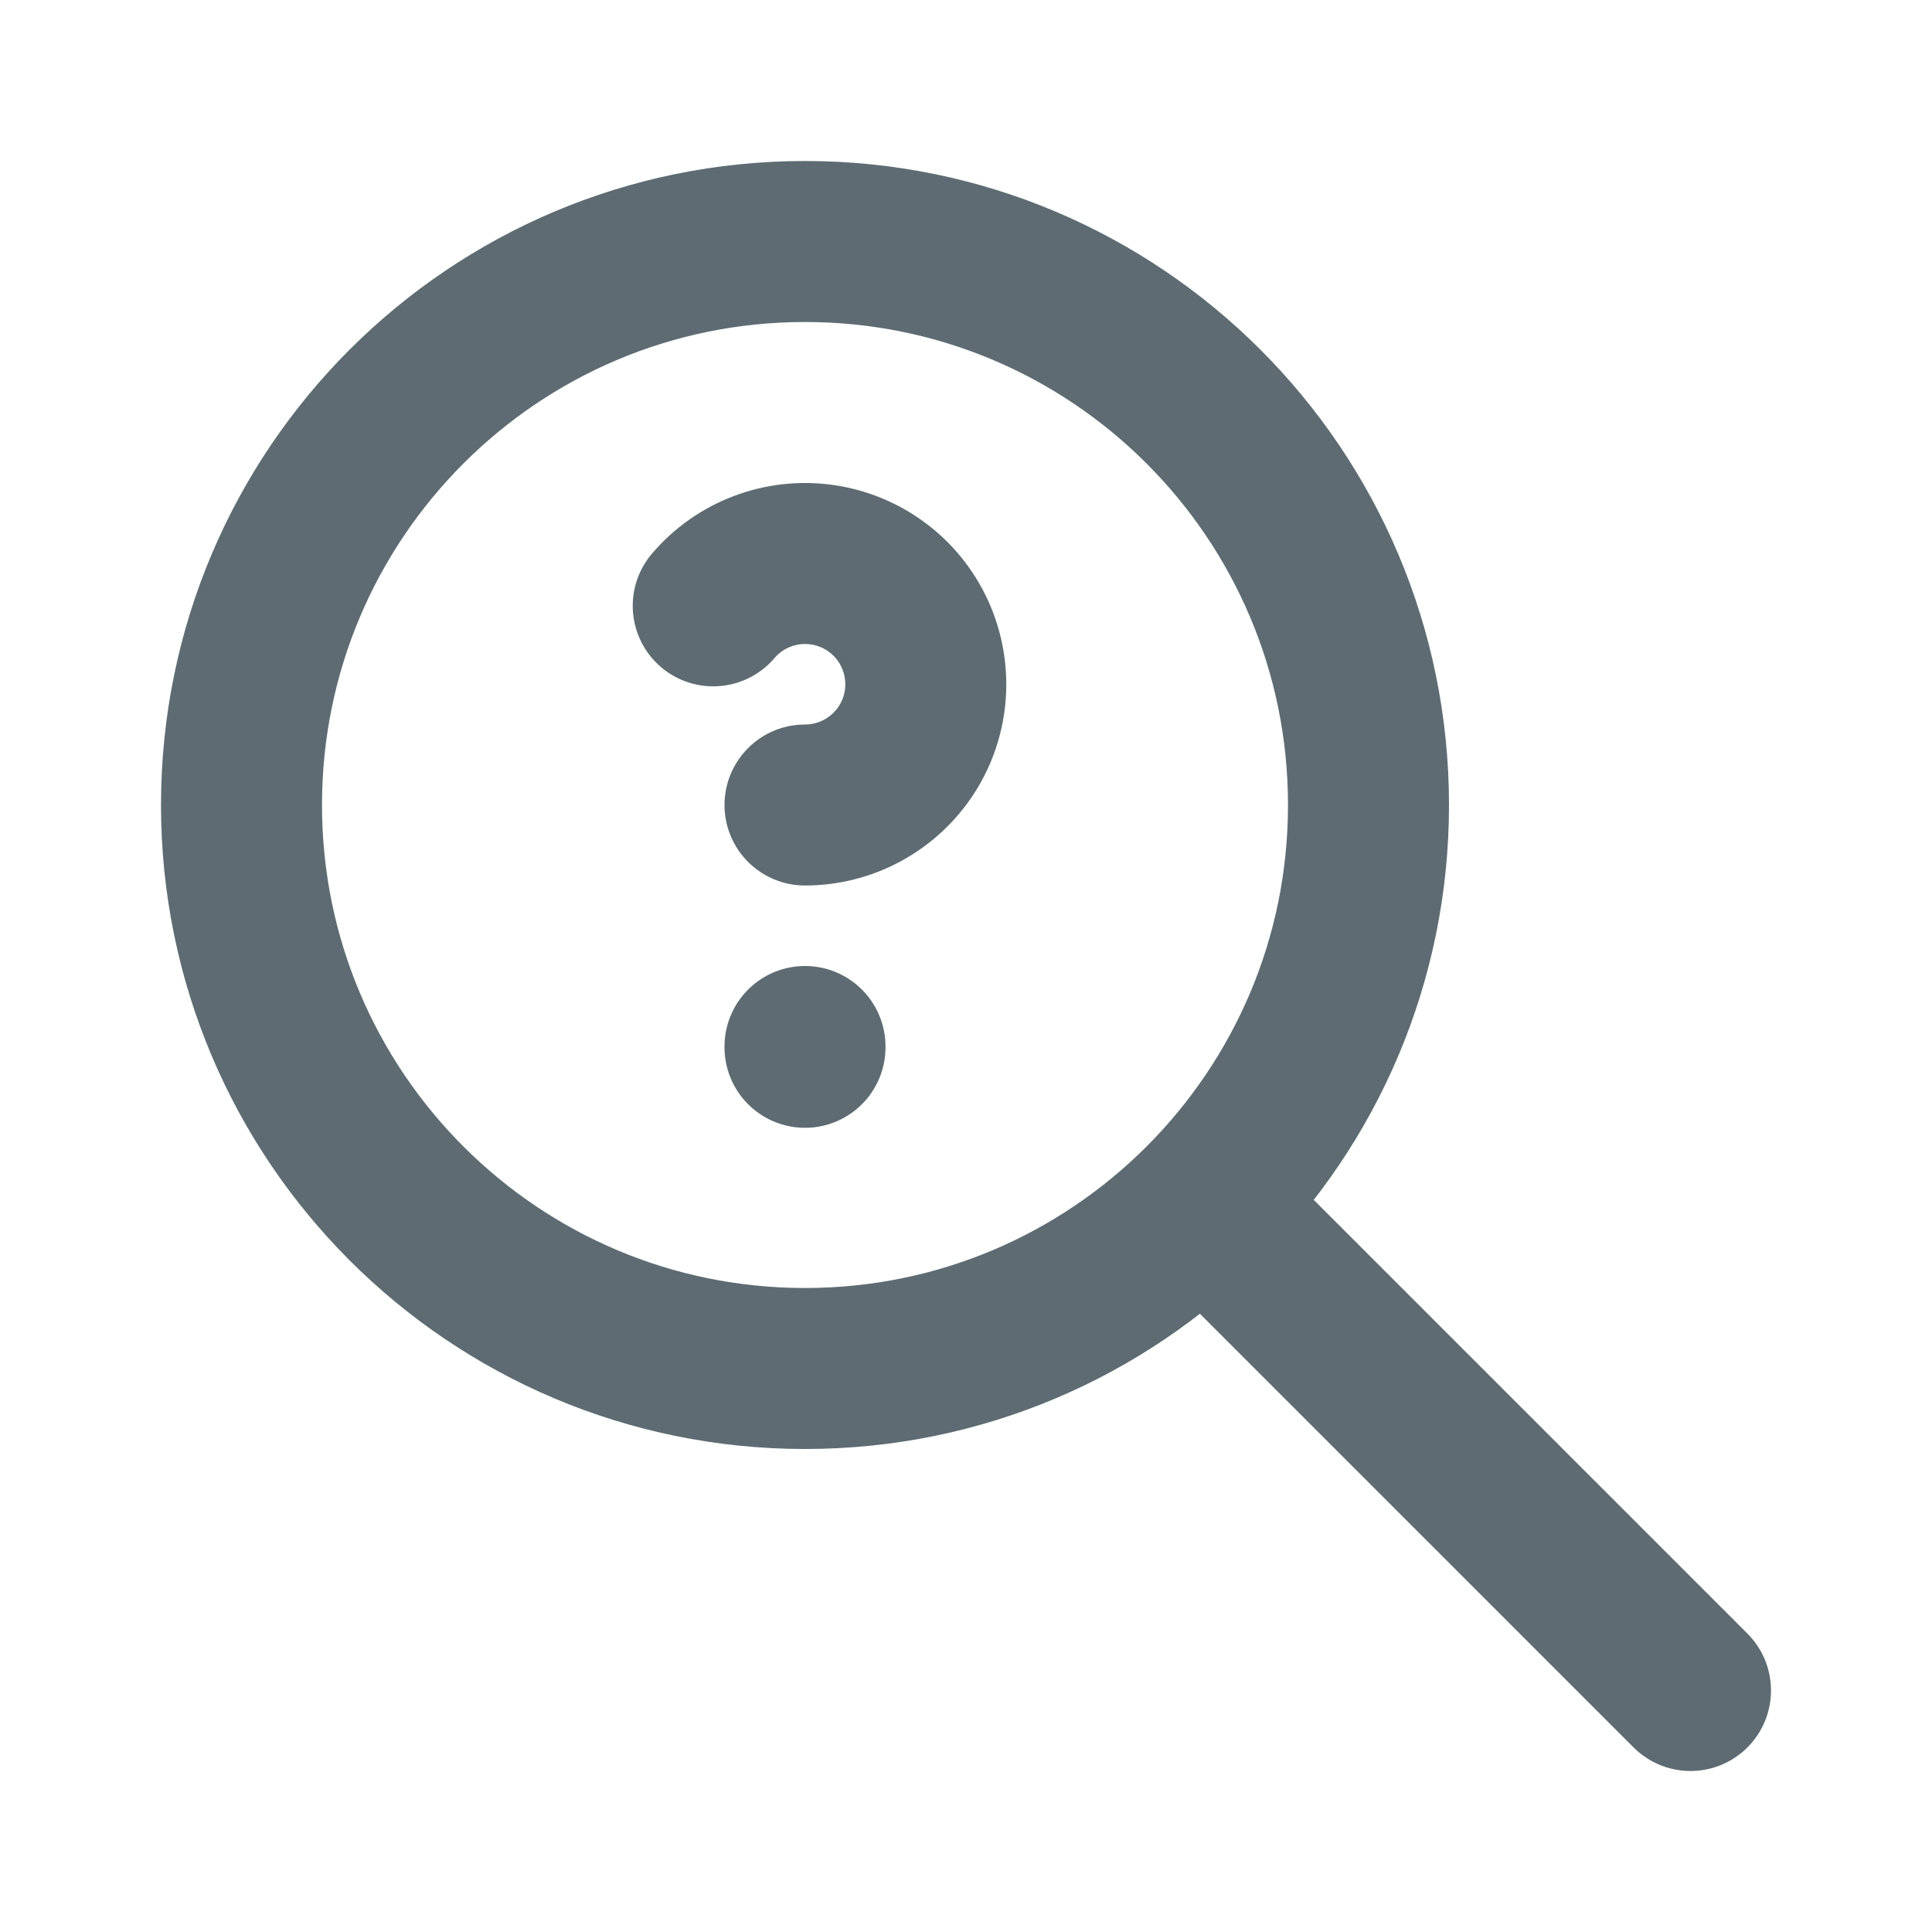 <svg width="24" height="24" viewBox="0 0 24 24" fill="none" xmlns="http://www.w3.org/2000/svg">
<g clip-path="url(#clip0_240_8851)">
<path d="M10 17C13.866 17 17 13.866 17 10C17 6.134 13.866 3 10 3C6.134 3 3 6.134 3 10C3 13.866 6.134 17 10 17Z" stroke="#5E6B73" stroke-width="2" stroke-linecap="round" stroke-linejoin="round"/>
<path d="M21 21L15 15" stroke="#5E6B73" stroke-width="2" stroke-linecap="round" stroke-linejoin="round"/>
<path d="M10 13V13.01" stroke="#5E6B73" stroke-width="2" stroke-linecap="round" stroke-linejoin="round"/>
<path d="M10 10C10.252 10 10.499 9.937 10.72 9.816C10.941 9.695 11.128 9.521 11.264 9.309C11.4 9.097 11.48 8.854 11.497 8.603C11.514 8.352 11.468 8.101 11.363 7.872C11.258 7.644 11.097 7.445 10.894 7.295C10.692 7.145 10.456 7.049 10.206 7.014C9.957 6.98 9.703 7.008 9.468 7.098C9.232 7.187 9.023 7.335 8.86 7.526" stroke="#5E6B73" stroke-width="2" stroke-linecap="round" stroke-linejoin="round"/>
</g>
<defs>
<clipPath id="clip0_240_8851">
<rect width="24" height="24" fill="white"/>
</clipPath>
</defs>
</svg>
